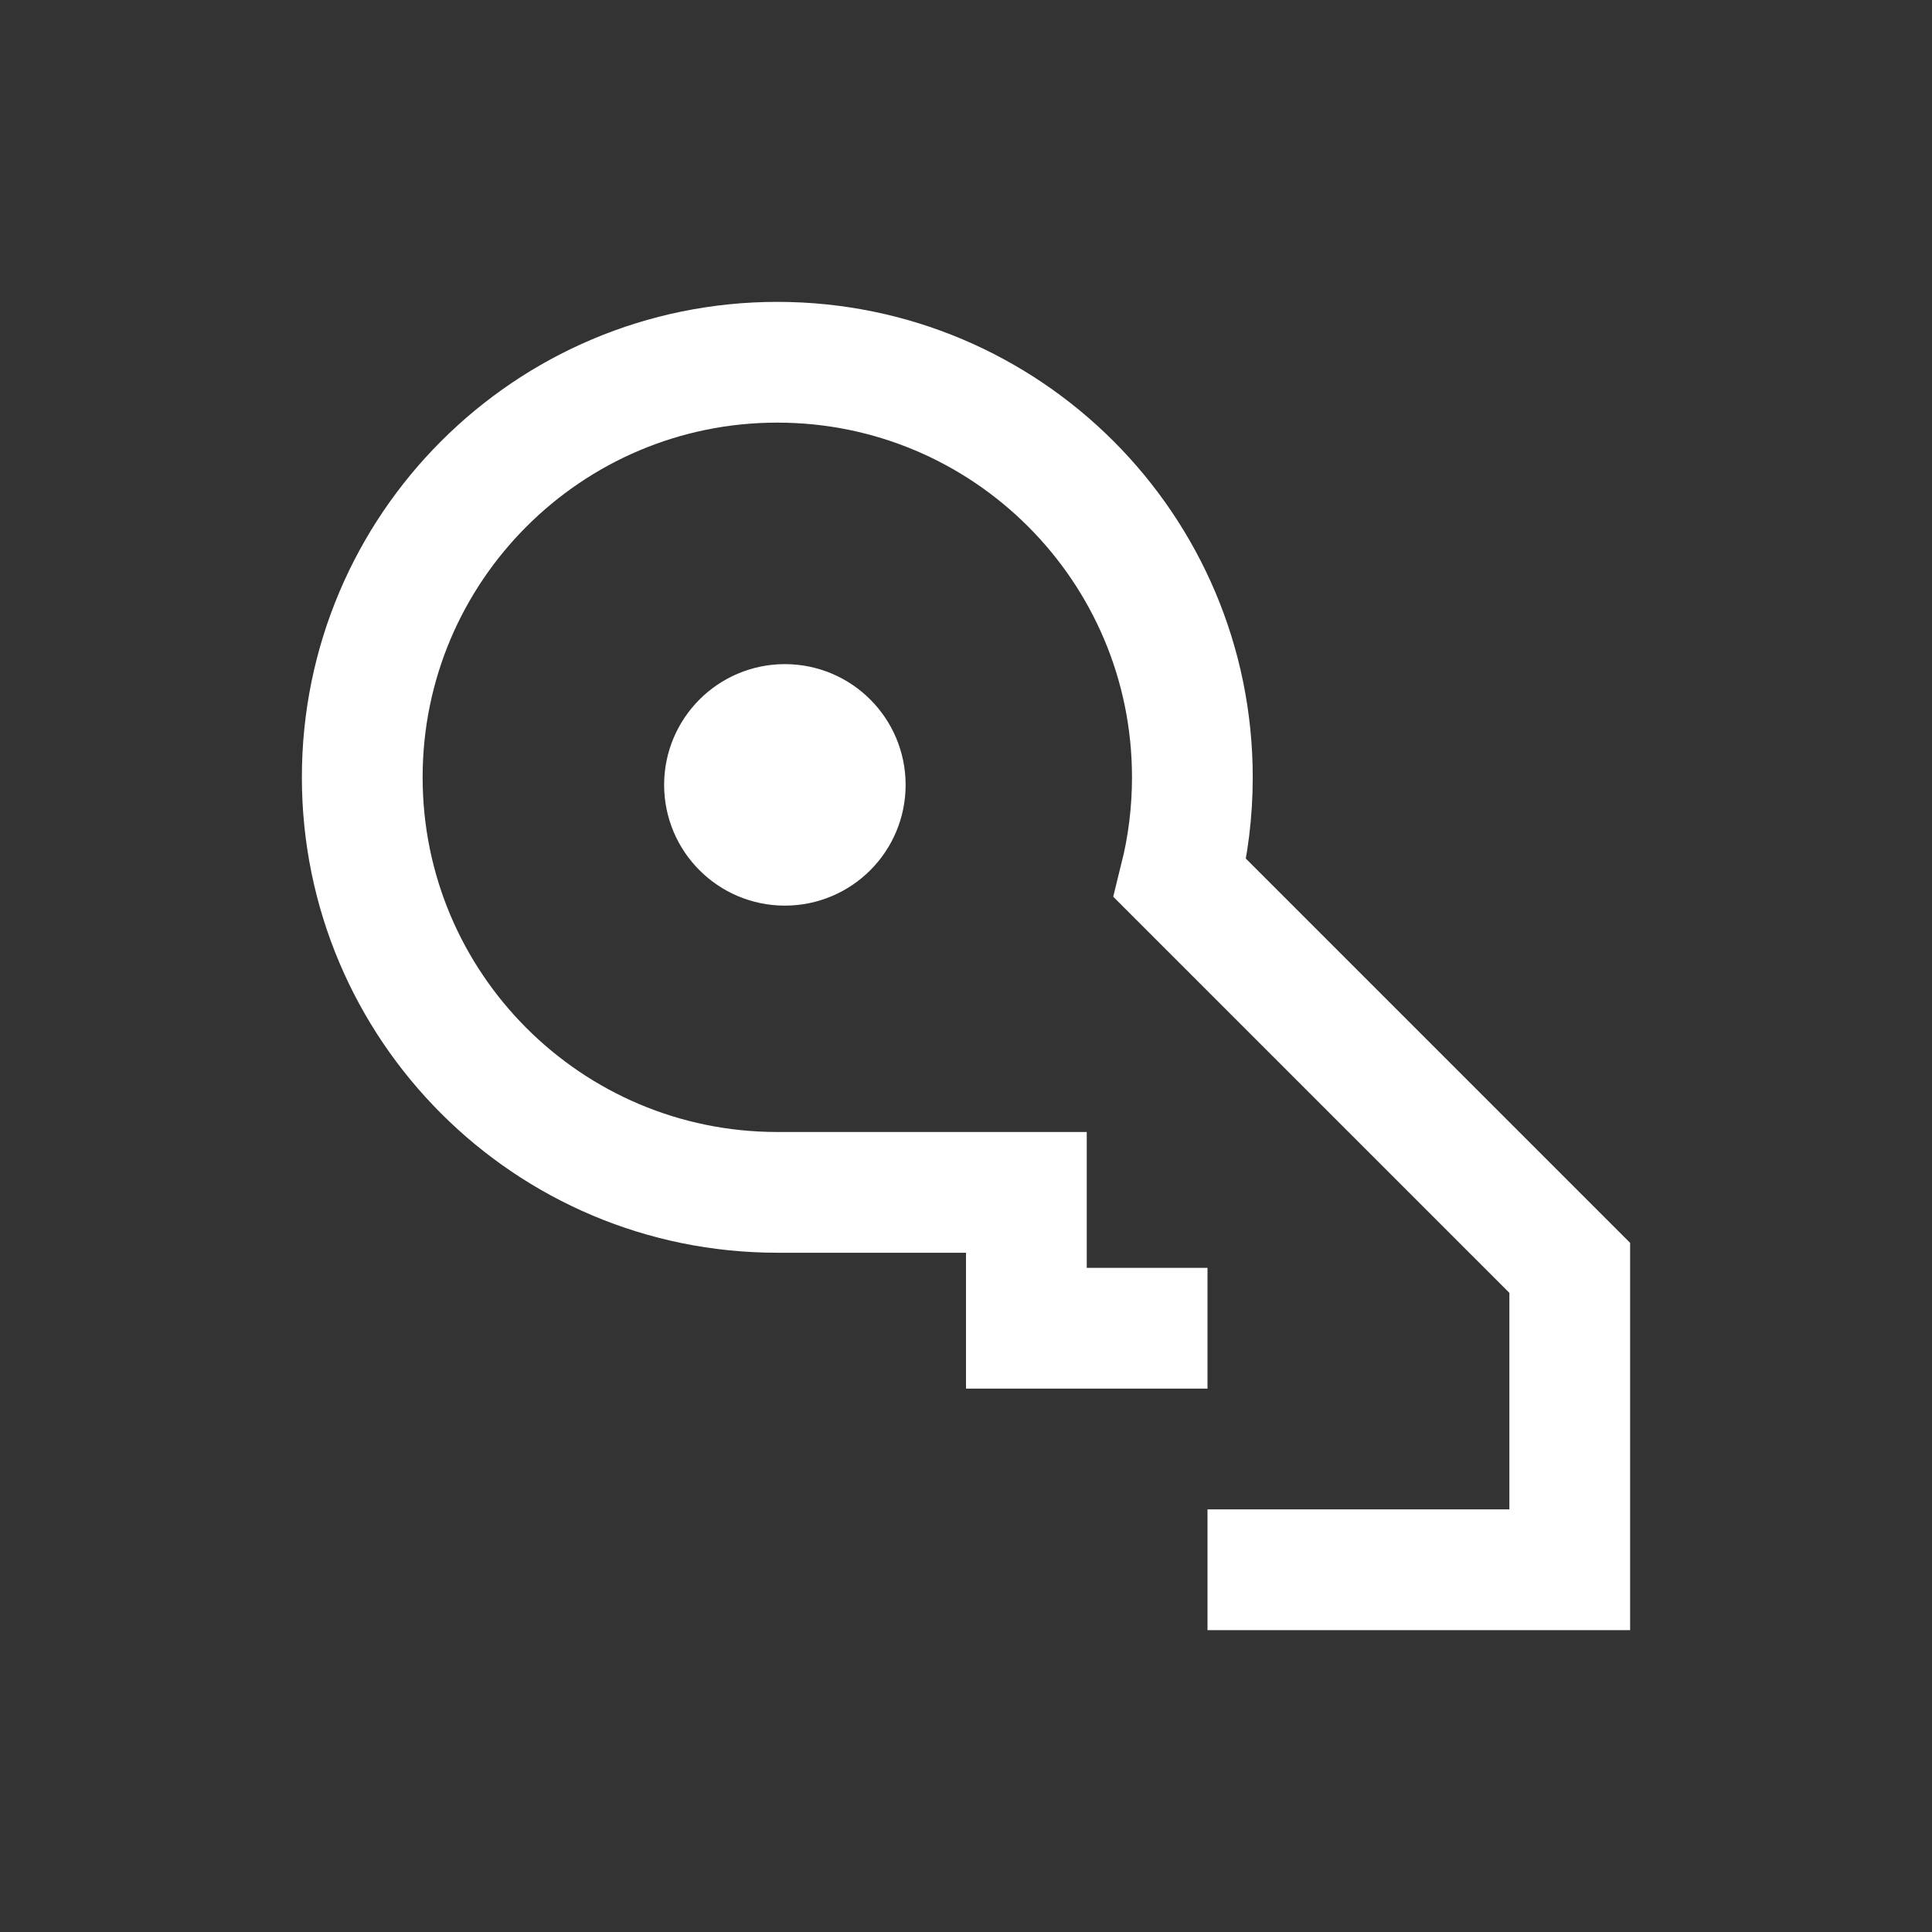 <svg width="24" height="24" viewBox="0 0 24 24" fill="none" xmlns="http://www.w3.org/2000/svg">
<rect x="0" y="0" width="24" height="24" fill="#333333" stroke="none"/>
<path d="M14.25 16.5H12.75V14.812H9.656C6.809 14.812 4.5 12.504 4.5 9.656C4.5 6.809 6.809 4.5 9.656 4.5C12.504 4.5 14.812 6.809 14.812 9.656C14.812 10.088 14.759 10.508 14.659 10.909L19.5 15.75V19.5H15.75" stroke="white" stroke-width="1.5" stroke-linecap="square"/>
<path d="M10.5 9.75C10.5 10.164 10.164 10.5 9.75 10.5C9.336 10.5 9 10.164 9 9.75C9 9.336 9.336 9 9.75 9C10.164 9 10.5 9.336 10.5 9.75Z" stroke="white" stroke-width="1.5" stroke-linecap="square"/>
</svg>
